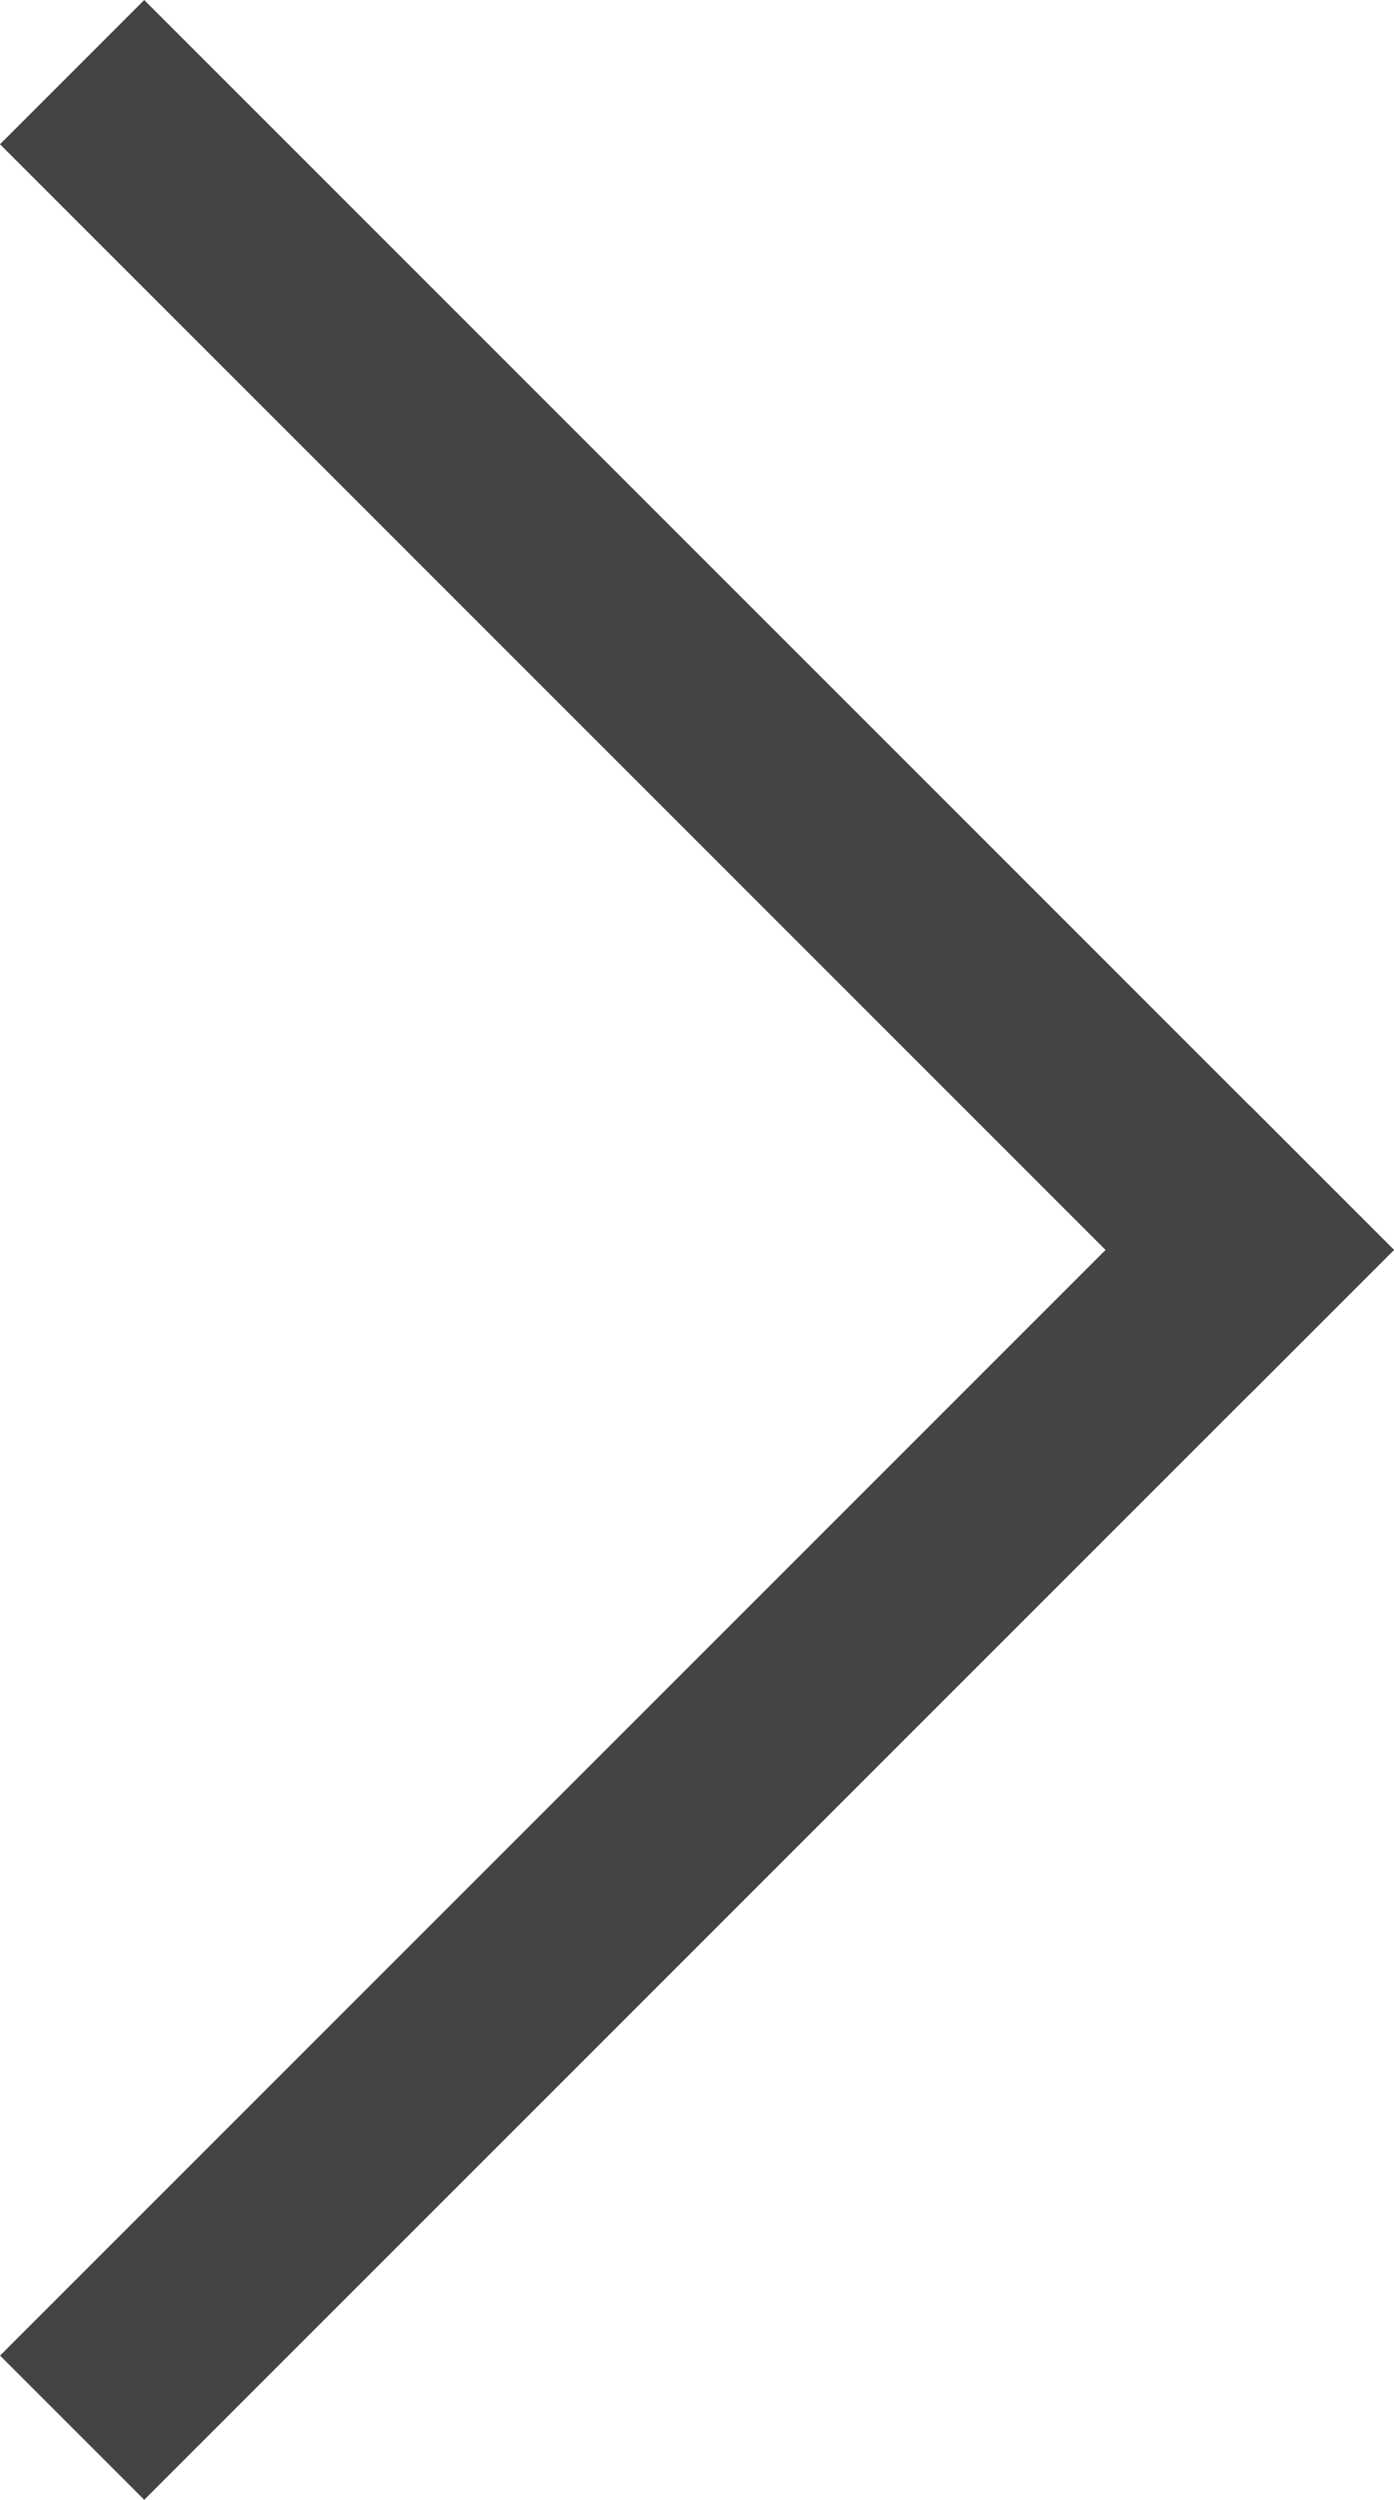 <svg xmlns="http://www.w3.org/2000/svg" width="20.06" height="35.969" viewBox="0 0 20.06 35.969">
  <g id="nextbtn_on" transform="translate(0 0)">
    <rect id="사각형_80" data-name="사각형 80" width="2.935" height="25.434" transform="translate(20.06 17.985) rotate(135)" fill="#444"/>
    <rect id="사각형_81" data-name="사각형 81" width="2.935" height="25.434" transform="translate(17.985 15.909) rotate(45)" fill="#444"/>
  </g>
</svg>
